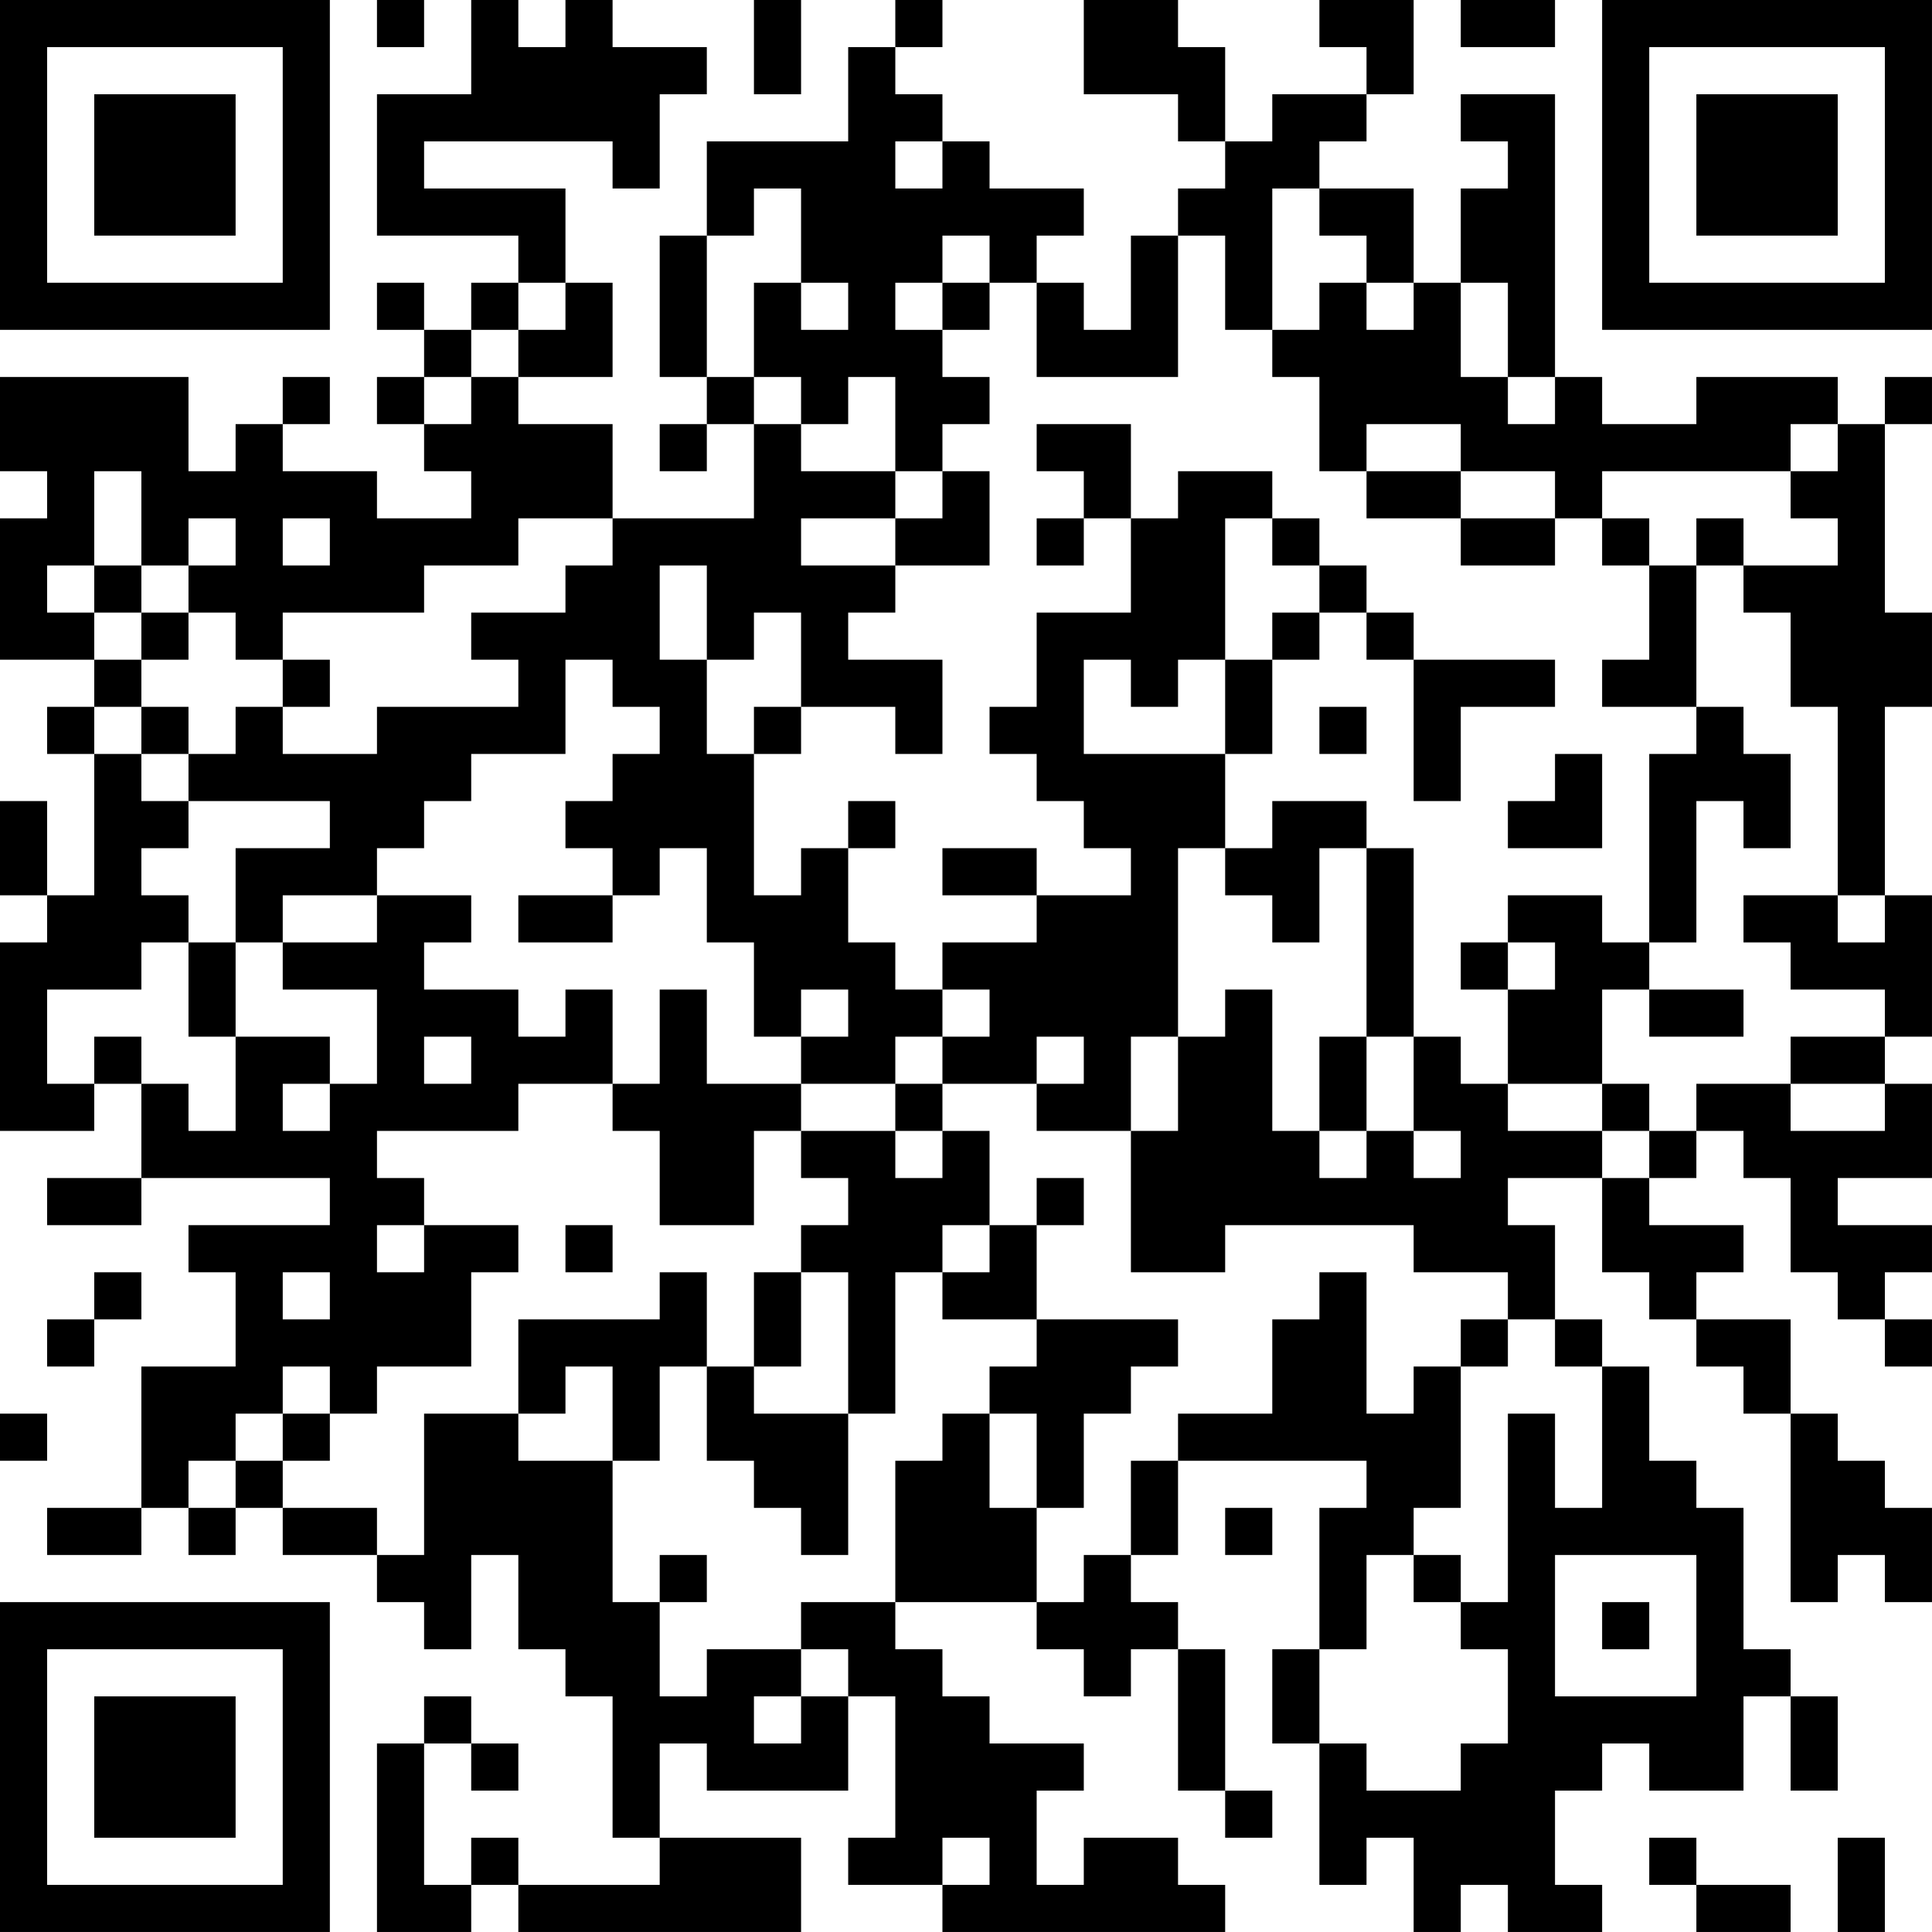 <?xml version="1.0" encoding="UTF-8"?>
<svg xmlns="http://www.w3.org/2000/svg" version="1.1" width="300" height="300" viewBox="0 0 300 300"><rect x="0" y="0" width="300" height="300" fill="#ffffff"/><g transform="scale(7.317)"><g transform="translate(0,0)"><path fill-rule="evenodd" d="M8 0L8 1L9 1L9 0ZM10 0L10 2L8 2L8 5L11 5L11 6L10 6L10 7L9 7L9 6L8 6L8 7L9 7L9 8L8 8L8 9L9 9L9 10L10 10L10 11L8 11L8 10L6 10L6 9L7 9L7 8L6 8L6 9L5 9L5 10L4 10L4 8L0 8L0 10L1 10L1 11L0 11L0 14L2 14L2 15L1 15L1 16L2 16L2 19L1 19L1 17L0 17L0 19L1 19L1 20L0 20L0 24L2 24L2 23L3 23L3 25L1 25L1 26L3 26L3 25L7 25L7 26L4 26L4 27L5 27L5 29L3 29L3 32L1 32L1 33L3 33L3 32L4 32L4 33L5 33L5 32L6 32L6 33L8 33L8 34L9 34L9 35L10 35L10 33L11 33L11 35L12 35L12 36L13 36L13 39L14 39L14 40L11 40L11 39L10 39L10 40L9 40L9 37L10 37L10 38L11 38L11 37L10 37L10 36L9 36L9 37L8 37L8 41L10 41L10 40L11 40L11 41L17 41L17 39L14 39L14 37L15 37L15 38L18 38L18 36L19 36L19 39L18 39L18 40L20 40L20 41L26 41L26 40L25 40L25 39L23 39L23 40L22 40L22 38L23 38L23 37L21 37L21 36L20 36L20 35L19 35L19 34L22 34L22 35L23 35L23 36L24 36L24 35L25 35L25 38L26 38L26 39L27 39L27 38L26 38L26 35L25 35L25 34L24 34L24 33L25 33L25 31L29 31L29 32L28 32L28 35L27 35L27 37L28 37L28 40L29 40L29 39L30 39L30 41L31 41L31 40L32 40L32 41L34 41L34 40L33 40L33 38L34 38L34 37L35 37L35 38L37 38L37 36L38 36L38 38L39 38L39 36L38 36L38 35L37 35L37 32L36 32L36 31L35 31L35 29L34 29L34 28L33 28L33 26L32 26L32 25L34 25L34 27L35 27L35 28L36 28L36 29L37 29L37 30L38 30L38 34L39 34L39 33L40 33L40 34L41 34L41 32L40 32L40 31L39 31L39 30L38 30L38 28L36 28L36 27L37 27L37 26L35 26L35 25L36 25L36 24L37 24L37 25L38 25L38 27L39 27L39 28L40 28L40 29L41 29L41 28L40 28L40 27L41 27L41 26L39 26L39 25L41 25L41 23L40 23L40 22L41 22L41 19L40 19L40 15L41 15L41 13L40 13L40 9L41 9L41 8L40 8L40 9L39 9L39 8L36 8L36 9L34 9L34 8L33 8L33 2L31 2L31 3L32 3L32 4L31 4L31 6L30 6L30 4L28 4L28 3L29 3L29 2L30 2L30 0L28 0L28 1L29 1L29 2L27 2L27 3L26 3L26 1L25 1L25 0L23 0L23 2L25 2L25 3L26 3L26 4L25 4L25 5L24 5L24 7L23 7L23 6L22 6L22 5L23 5L23 4L21 4L21 3L20 3L20 2L19 2L19 1L20 1L20 0L19 0L19 1L18 1L18 3L15 3L15 5L14 5L14 8L15 8L15 9L14 9L14 10L15 10L15 9L16 9L16 11L13 11L13 9L11 9L11 8L13 8L13 6L12 6L12 4L9 4L9 3L13 3L13 4L14 4L14 2L15 2L15 1L13 1L13 0L12 0L12 1L11 1L11 0ZM16 0L16 2L17 2L17 0ZM31 0L31 1L33 1L33 0ZM19 3L19 4L20 4L20 3ZM16 4L16 5L15 5L15 8L16 8L16 9L17 9L17 10L19 10L19 11L17 11L17 12L19 12L19 13L18 13L18 14L20 14L20 16L19 16L19 15L17 15L17 13L16 13L16 14L15 14L15 12L14 12L14 14L15 14L15 16L16 16L16 19L17 19L17 18L18 18L18 20L19 20L19 21L20 21L20 22L19 22L19 23L17 23L17 22L18 22L18 21L17 21L17 22L16 22L16 20L15 20L15 18L14 18L14 19L13 19L13 18L12 18L12 17L13 17L13 16L14 16L14 15L13 15L13 14L12 14L12 16L10 16L10 17L9 17L9 18L8 18L8 19L6 19L6 20L5 20L5 18L7 18L7 17L4 17L4 16L5 16L5 15L6 15L6 16L8 16L8 15L11 15L11 14L10 14L10 13L12 13L12 12L13 12L13 11L11 11L11 12L9 12L9 13L6 13L6 14L5 14L5 13L4 13L4 12L5 12L5 11L4 11L4 12L3 12L3 10L2 10L2 12L1 12L1 13L2 13L2 14L3 14L3 15L2 15L2 16L3 16L3 17L4 17L4 18L3 18L3 19L4 19L4 20L3 20L3 21L1 21L1 23L2 23L2 22L3 22L3 23L4 23L4 24L5 24L5 22L7 22L7 23L6 23L6 24L7 24L7 23L8 23L8 21L6 21L6 20L8 20L8 19L10 19L10 20L9 20L9 21L11 21L11 22L12 22L12 21L13 21L13 23L11 23L11 24L8 24L8 25L9 25L9 26L8 26L8 27L9 27L9 26L11 26L11 27L10 27L10 29L8 29L8 30L7 30L7 29L6 29L6 30L5 30L5 31L4 31L4 32L5 32L5 31L6 31L6 32L8 32L8 33L9 33L9 30L11 30L11 31L13 31L13 34L14 34L14 36L15 36L15 35L17 35L17 36L16 36L16 37L17 37L17 36L18 36L18 35L17 35L17 34L19 34L19 31L20 31L20 30L21 30L21 32L22 32L22 34L23 34L23 33L24 33L24 31L25 31L25 30L27 30L27 28L28 28L28 27L29 27L29 30L30 30L30 29L31 29L31 32L30 32L30 33L29 33L29 35L28 35L28 37L29 37L29 38L31 38L31 37L32 37L32 35L31 35L31 34L32 34L32 30L33 30L33 32L34 32L34 29L33 29L33 28L32 28L32 27L30 27L30 26L26 26L26 27L24 27L24 24L25 24L25 22L26 22L26 21L27 21L27 24L28 24L28 25L29 25L29 24L30 24L30 25L31 25L31 24L30 24L30 22L31 22L31 23L32 23L32 24L34 24L34 25L35 25L35 24L36 24L36 23L38 23L38 24L40 24L40 23L38 23L38 22L40 22L40 21L38 21L38 20L37 20L37 19L39 19L39 20L40 20L40 19L39 19L39 15L38 15L38 13L37 13L37 12L39 12L39 11L38 11L38 10L39 10L39 9L38 9L38 10L34 10L34 11L33 11L33 10L31 10L31 9L29 9L29 10L28 10L28 8L27 8L27 7L28 7L28 6L29 6L29 7L30 7L30 6L29 6L29 5L28 5L28 4L27 4L27 7L26 7L26 5L25 5L25 8L22 8L22 6L21 6L21 5L20 5L20 6L19 6L19 7L20 7L20 8L21 8L21 9L20 9L20 10L19 10L19 8L18 8L18 9L17 9L17 8L16 8L16 6L17 6L17 7L18 7L18 6L17 6L17 4ZM11 6L11 7L10 7L10 8L9 8L9 9L10 9L10 8L11 8L11 7L12 7L12 6ZM20 6L20 7L21 7L21 6ZM31 6L31 8L32 8L32 9L33 9L33 8L32 8L32 6ZM22 9L22 10L23 10L23 11L22 11L22 12L23 12L23 11L24 11L24 13L22 13L22 15L21 15L21 16L22 16L22 17L23 17L23 18L24 18L24 19L22 19L22 18L20 18L20 19L22 19L22 20L20 20L20 21L21 21L21 22L20 22L20 23L19 23L19 24L17 24L17 23L15 23L15 21L14 21L14 23L13 23L13 24L14 24L14 26L16 26L16 24L17 24L17 25L18 25L18 26L17 26L17 27L16 27L16 29L15 29L15 27L14 27L14 28L11 28L11 30L12 30L12 29L13 29L13 31L14 31L14 29L15 29L15 31L16 31L16 32L17 32L17 33L18 33L18 30L19 30L19 27L20 27L20 28L22 28L22 29L21 29L21 30L22 30L22 32L23 32L23 30L24 30L24 29L25 29L25 28L22 28L22 26L23 26L23 25L22 25L22 26L21 26L21 24L20 24L20 23L22 23L22 24L24 24L24 22L25 22L25 18L26 18L26 19L27 19L27 20L28 20L28 18L29 18L29 22L28 22L28 24L29 24L29 22L30 22L30 18L29 18L29 17L27 17L27 18L26 18L26 16L27 16L27 14L28 14L28 13L29 13L29 14L30 14L30 17L31 17L31 15L33 15L33 14L30 14L30 13L29 13L29 12L28 12L28 11L27 11L27 10L25 10L25 11L24 11L24 9ZM20 10L20 11L19 11L19 12L21 12L21 10ZM29 10L29 11L31 11L31 12L33 12L33 11L31 11L31 10ZM6 11L6 12L7 12L7 11ZM26 11L26 14L25 14L25 15L24 15L24 14L23 14L23 16L26 16L26 14L27 14L27 13L28 13L28 12L27 12L27 11ZM34 11L34 12L35 12L35 14L34 14L34 15L36 15L36 16L35 16L35 20L34 20L34 19L32 19L32 20L31 20L31 21L32 21L32 23L34 23L34 24L35 24L35 23L34 23L34 21L35 21L35 22L37 22L37 21L35 21L35 20L36 20L36 17L37 17L37 18L38 18L38 16L37 16L37 15L36 15L36 12L37 12L37 11L36 11L36 12L35 12L35 11ZM2 12L2 13L3 13L3 14L4 14L4 13L3 13L3 12ZM6 14L6 15L7 15L7 14ZM3 15L3 16L4 16L4 15ZM16 15L16 16L17 16L17 15ZM28 15L28 16L29 16L29 15ZM33 16L33 17L32 17L32 18L34 18L34 16ZM18 17L18 18L19 18L19 17ZM11 19L11 20L13 20L13 19ZM4 20L4 22L5 22L5 20ZM32 20L32 21L33 21L33 20ZM9 22L9 23L10 23L10 22ZM22 22L22 23L23 23L23 22ZM19 24L19 25L20 25L20 24ZM12 26L12 27L13 27L13 26ZM20 26L20 27L21 27L21 26ZM2 27L2 28L1 28L1 29L2 29L2 28L3 28L3 27ZM6 27L6 28L7 28L7 27ZM17 27L17 29L16 29L16 30L18 30L18 27ZM31 28L31 29L32 29L32 28ZM0 30L0 31L1 31L1 30ZM6 30L6 31L7 31L7 30ZM26 32L26 33L27 33L27 32ZM14 33L14 34L15 34L15 33ZM30 33L30 34L31 34L31 33ZM33 33L33 36L36 36L36 33ZM34 34L34 35L35 35L35 34ZM20 39L20 40L21 40L21 39ZM35 39L35 40L36 40L36 41L38 41L38 40L36 40L36 39ZM39 39L39 41L40 41L40 39ZM0 0L0 7L7 7L7 0ZM1 1L1 6L6 6L6 1ZM2 2L2 5L5 5L5 2ZM34 0L34 7L41 7L41 0ZM35 1L35 6L40 6L40 1ZM36 2L36 5L39 5L39 2ZM0 34L0 41L7 41L7 34ZM1 35L1 40L6 40L6 35ZM2 36L2 39L5 39L5 36Z" fill="#000000"/></g></g></svg>
